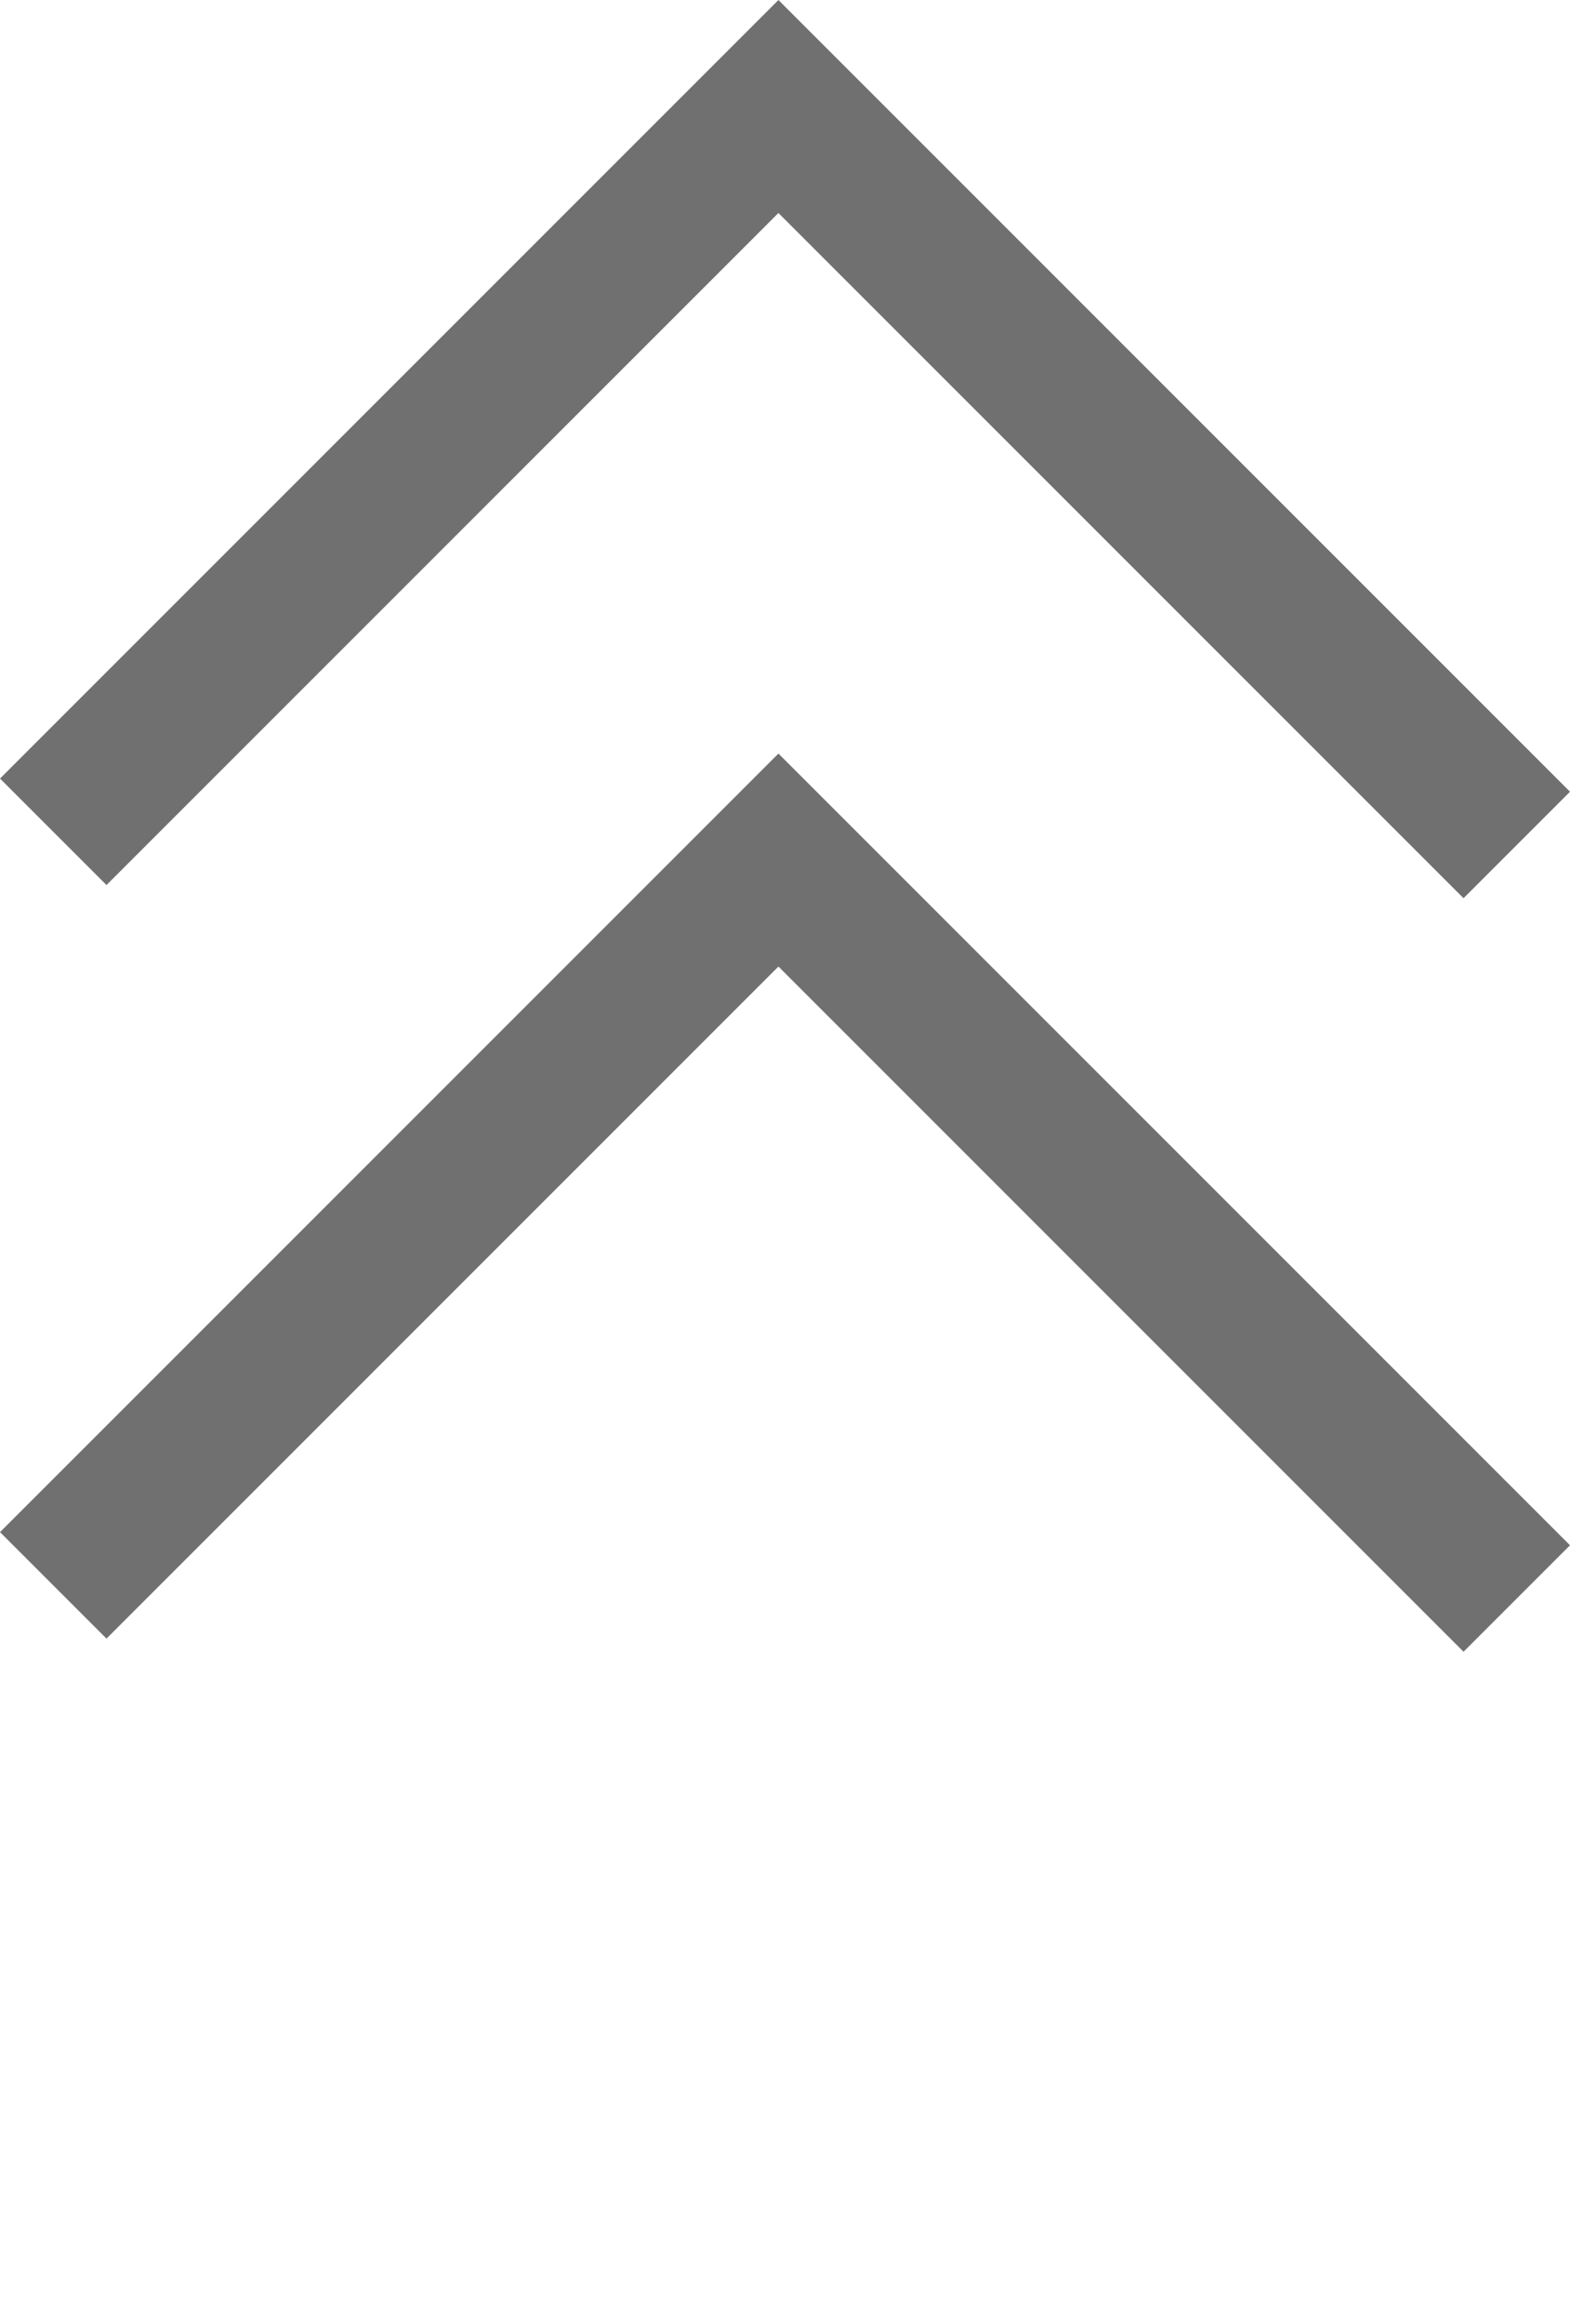 <svg xmlns="http://www.w3.org/2000/svg" width="20.855" height="30.863" viewBox="0 0 20.855 30.863">
  <g id="グループ_293" data-name="グループ 293" transform="translate(654.77 4938.57) rotate(180)">
    <path id="パス_288" data-name="パス 288" d="M0,13.623H13.87V0" transform="translate(644.255 4917.715) rotate(45)" fill="none" stroke="#707070" stroke-width="2"/>
    <path id="パス_289" data-name="パス 289" d="M0,13.623H13.87V0" transform="translate(644.255 4907.707) rotate(45)" fill="none" stroke="#707070" stroke-width="2"/>
  </g>
</svg>
